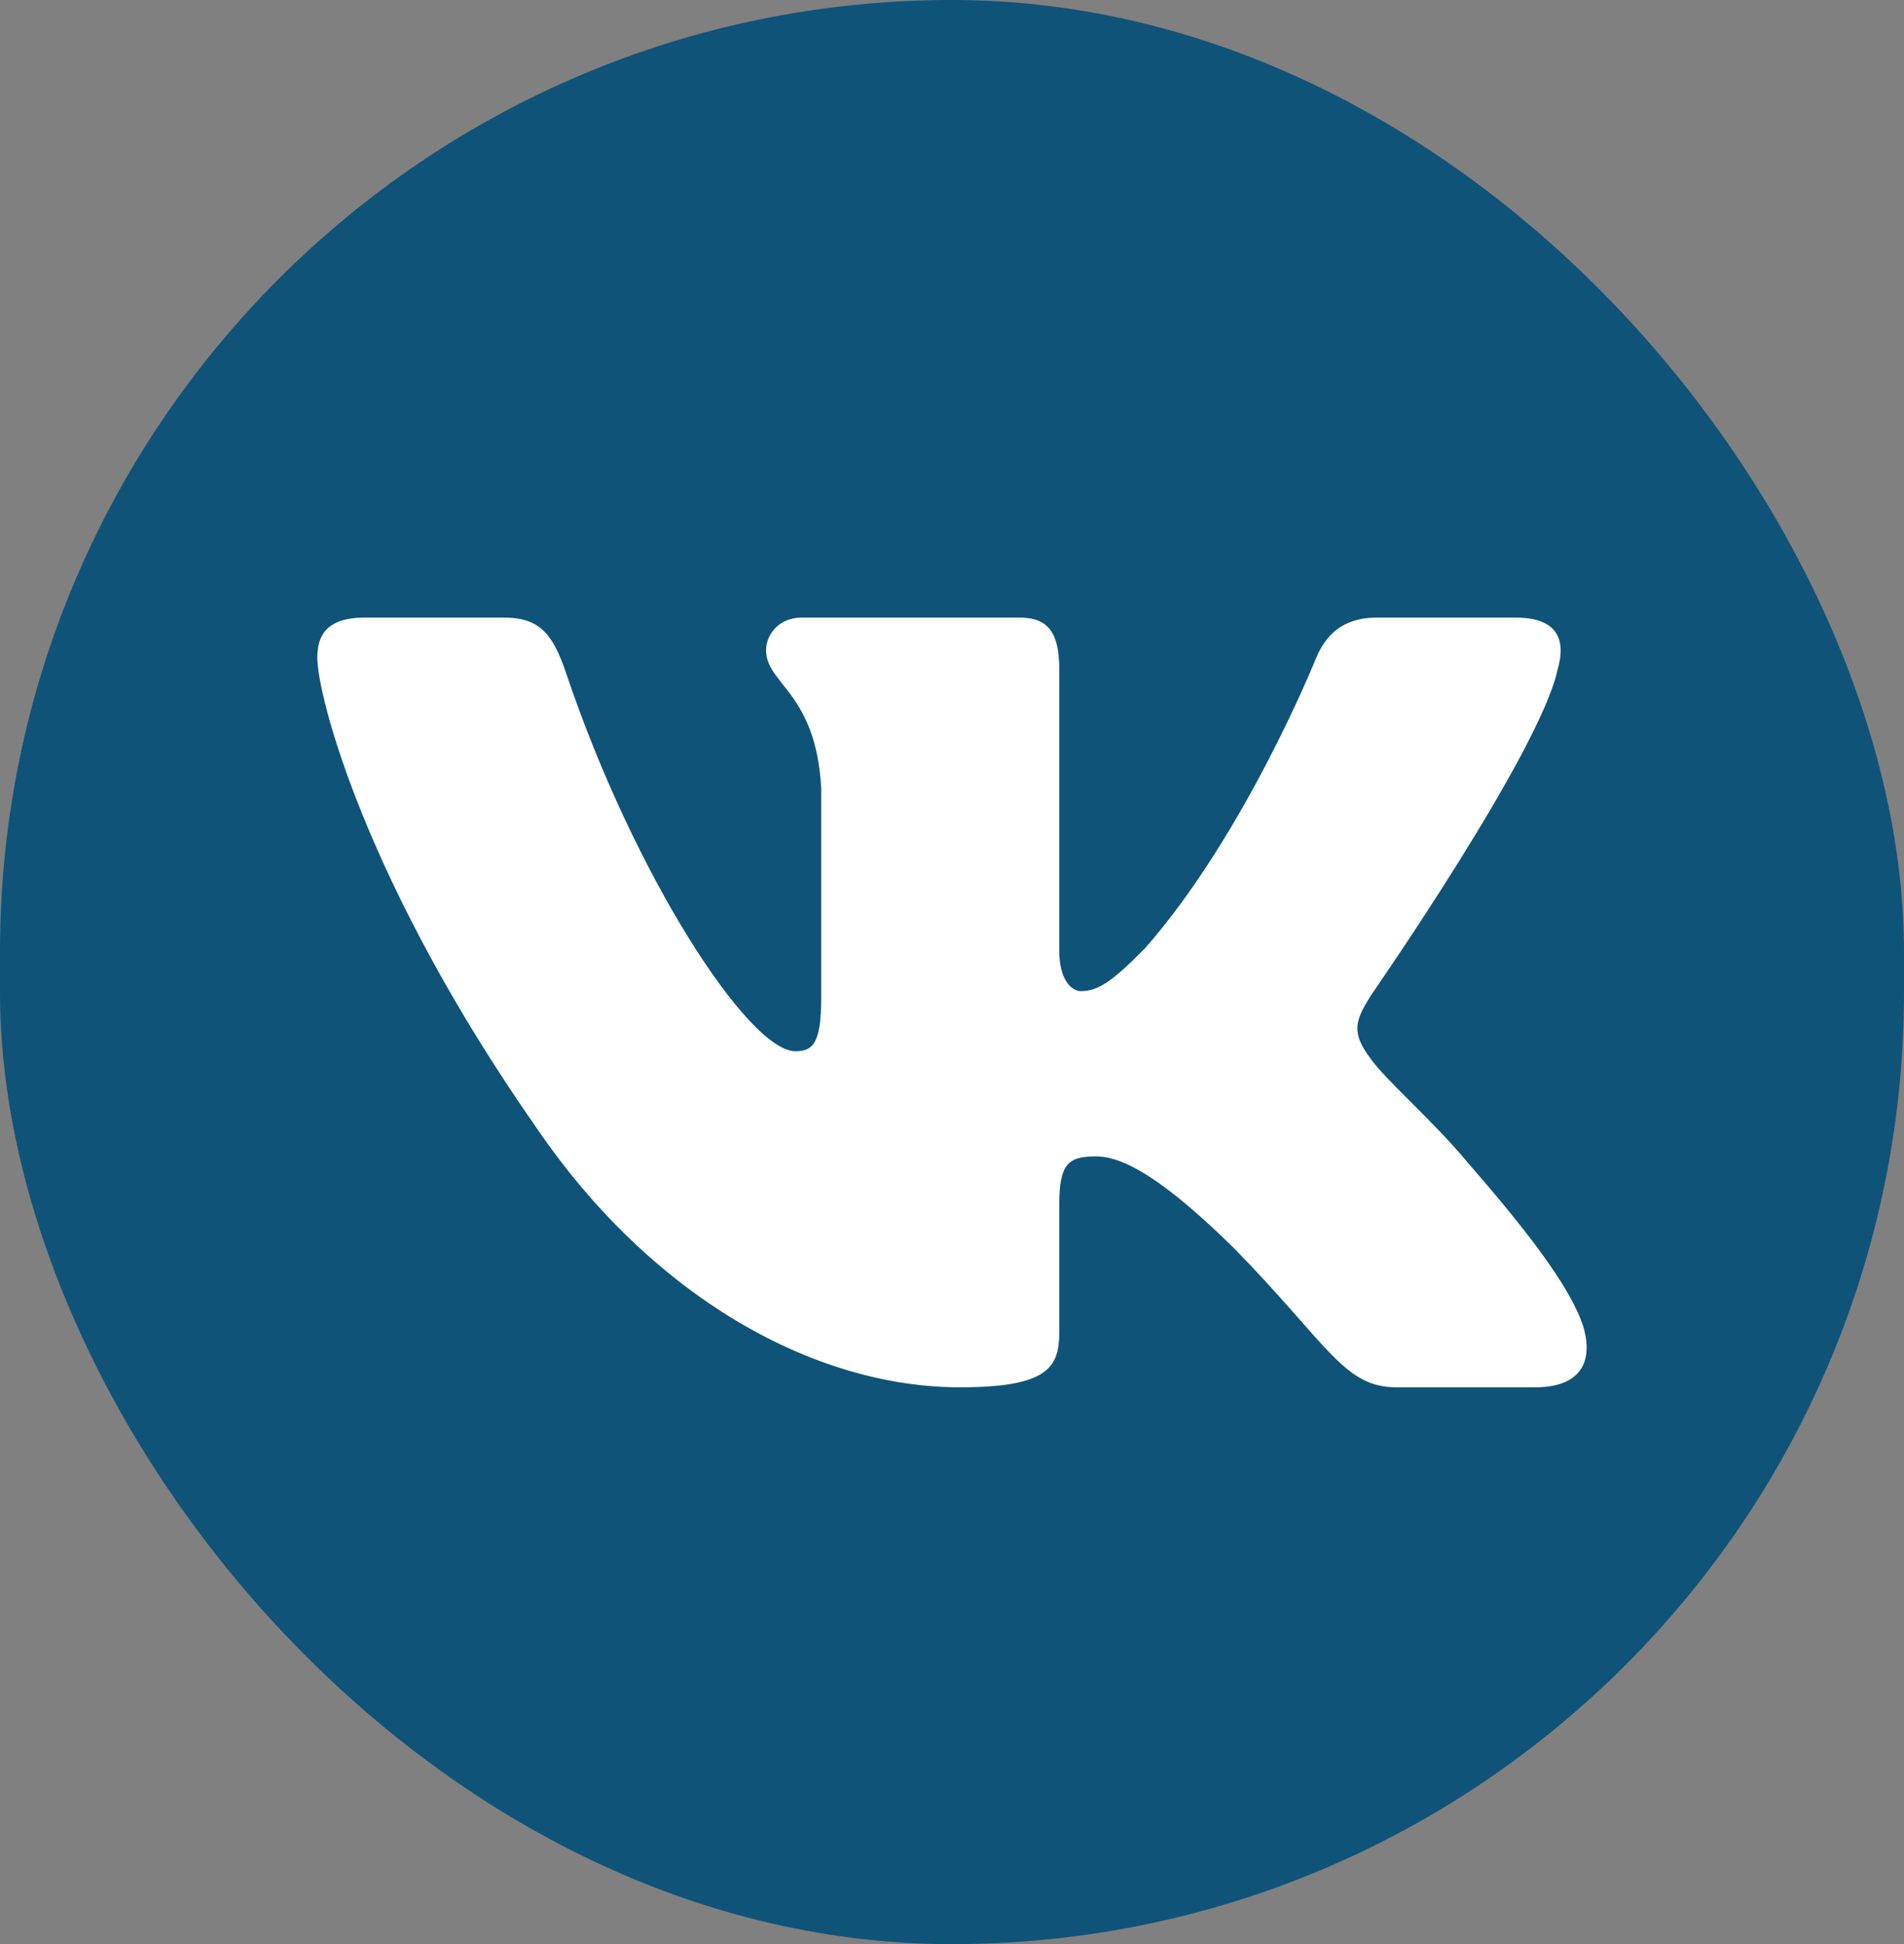 <?xml version="1.0" encoding="UTF-8"?> <svg xmlns="http://www.w3.org/2000/svg" width="47" height="48" viewBox="0 0 47 48" fill="none"><rect x="0" y="0" width="47" height="48" fill="#808080" stroke="none"/><rect width="47" height="48" rx="23.5" fill="#0F5379"></rect><path fill-rule="evenodd" clip-rule="evenodd" d="M38.448 16.535C38.666 15.793 38.448 15.248 37.411 15.248H33.983C33.111 15.248 32.71 15.719 32.492 16.238C32.492 16.238 30.749 20.577 28.279 23.396C27.48 24.212 27.117 24.471 26.681 24.471C26.463 24.471 26.148 24.212 26.148 23.47V16.535C26.148 15.644 25.895 15.248 25.169 15.248H19.782C19.237 15.248 18.91 15.661 18.91 16.052C18.91 16.896 20.144 17.091 20.272 19.465V24.62C20.272 25.75 20.072 25.955 19.636 25.955C18.474 25.955 15.647 21.596 13.971 16.609C13.642 15.639 13.312 15.248 12.436 15.248H9.009C8.029 15.248 7.833 15.719 7.833 16.238C7.833 17.165 8.996 21.764 13.244 27.847C16.077 32 20.068 34.252 23.7 34.252C25.879 34.252 26.148 33.752 26.148 32.891V29.751C26.148 28.751 26.354 28.551 27.044 28.551C27.553 28.551 28.424 28.811 30.458 30.814C32.782 33.187 33.165 34.252 34.473 34.252H37.901C38.88 34.252 39.37 33.752 39.087 32.765C38.778 31.781 37.669 30.355 36.196 28.663C35.397 27.698 34.199 26.66 33.836 26.141C33.327 25.473 33.472 25.176 33.836 24.583C33.836 24.583 38.012 18.575 38.448 16.535V16.535Z" fill="white"></path></svg> 